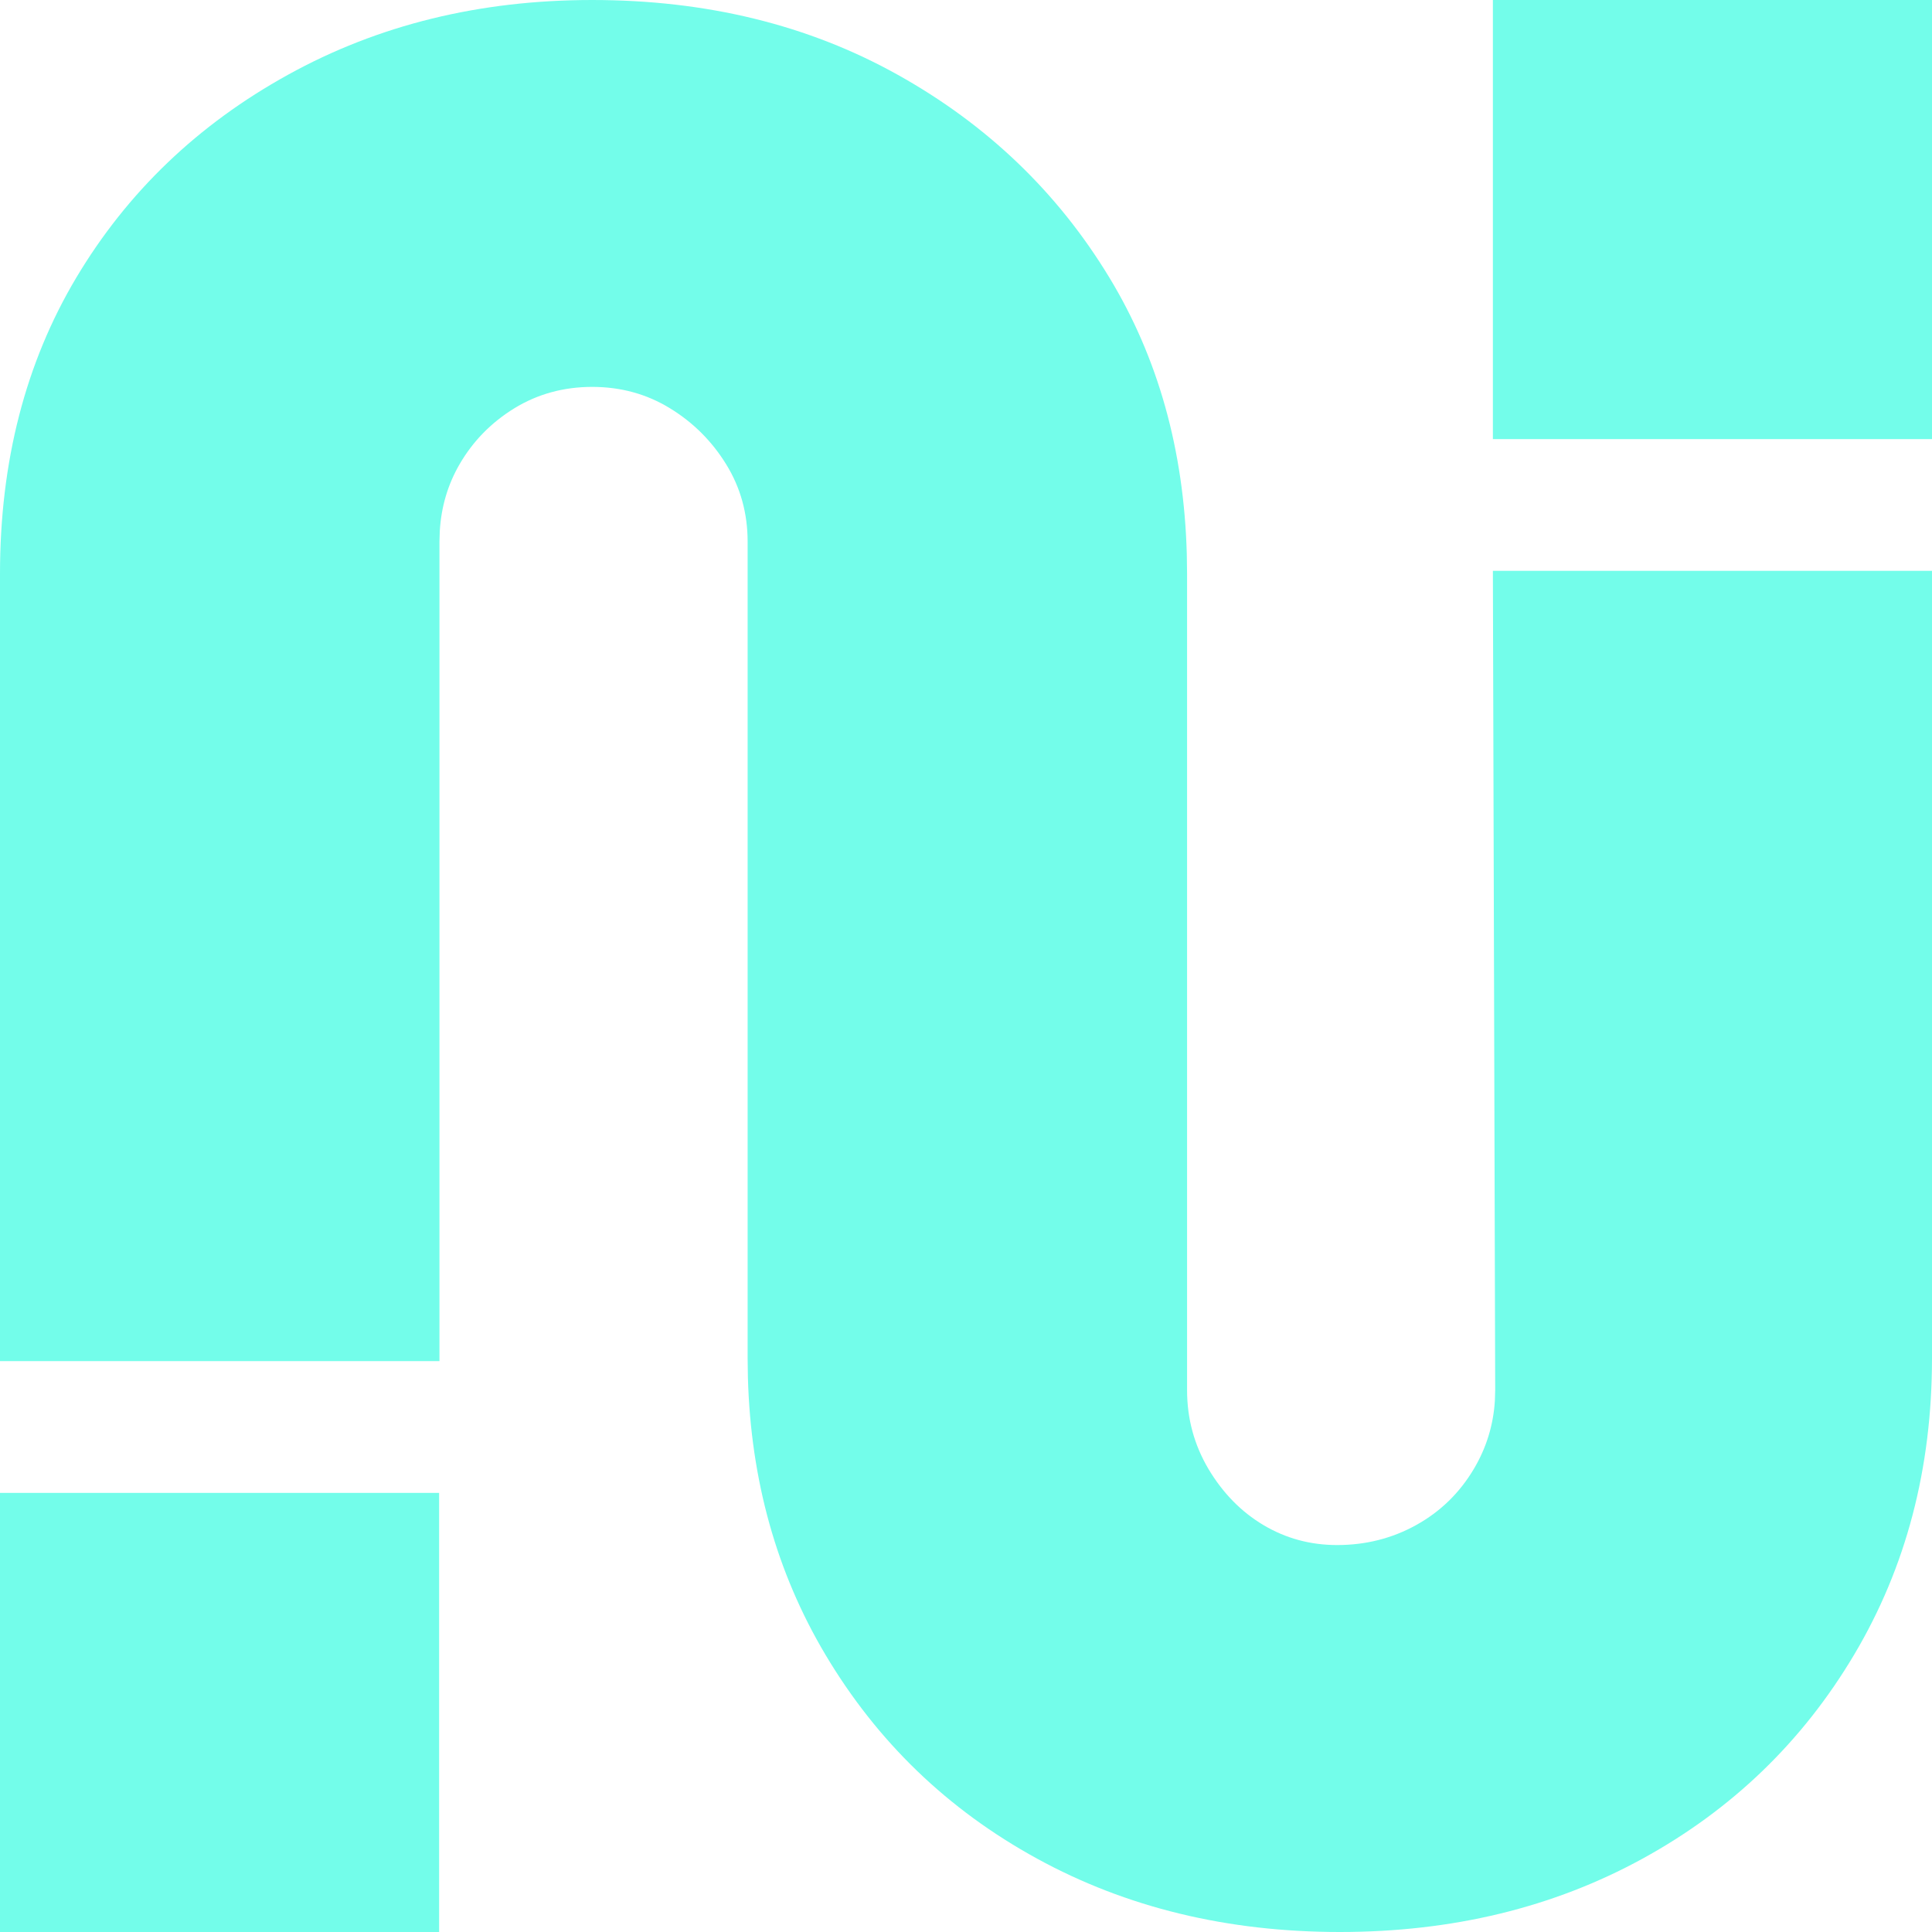 <svg xmlns="http://www.w3.org/2000/svg" width="35" height="35" viewBox="0 0 35 35">
    <path fill="#73FDEA" d="M10.728 0c2.071 0 3.916.451 5.534 1.354 1.618.902 2.897 2.127 3.835 3.674.883 1.456 1.351 3.126 1.403 5.01l.005.356v14.792c0 .516.13.991.388 1.427.26.435.59.773.995 1.015.405.241.85.362 1.335.362.518 0 .995-.12 1.432-.362.437-.242.785-.58 1.044-1.015.227-.381.354-.793.382-1.235l.006-.192-.042-14.845H35v14.265c0 1.999-.47 3.787-1.408 5.366-.938 1.58-2.217 2.812-3.835 3.699C28.14 34.557 26.311 35 24.272 35s-3.867-.443-5.486-1.33c-1.618-.886-2.896-2.118-3.835-3.698-.883-1.486-1.35-3.158-1.402-5.015l-.005-.35V9.813c0-.516-.13-.983-.389-1.402-.259-.42-.598-.758-1.02-1.016-.42-.257-.889-.386-1.407-.386s-.987.129-1.408.386c-.42.258-.752.597-.995 1.016-.212.366-.332.77-.358 1.21l-.006.192v14.845H0V10.394c0-2.03.461-3.82 1.383-5.366.923-1.547 2.201-2.772 3.835-3.674C6.853.45 8.69 0 10.728 0zM7.955 27.045V35H0v-7.955h7.955zM35 0v7.955h-7.955V0H35z"/>
</svg>
